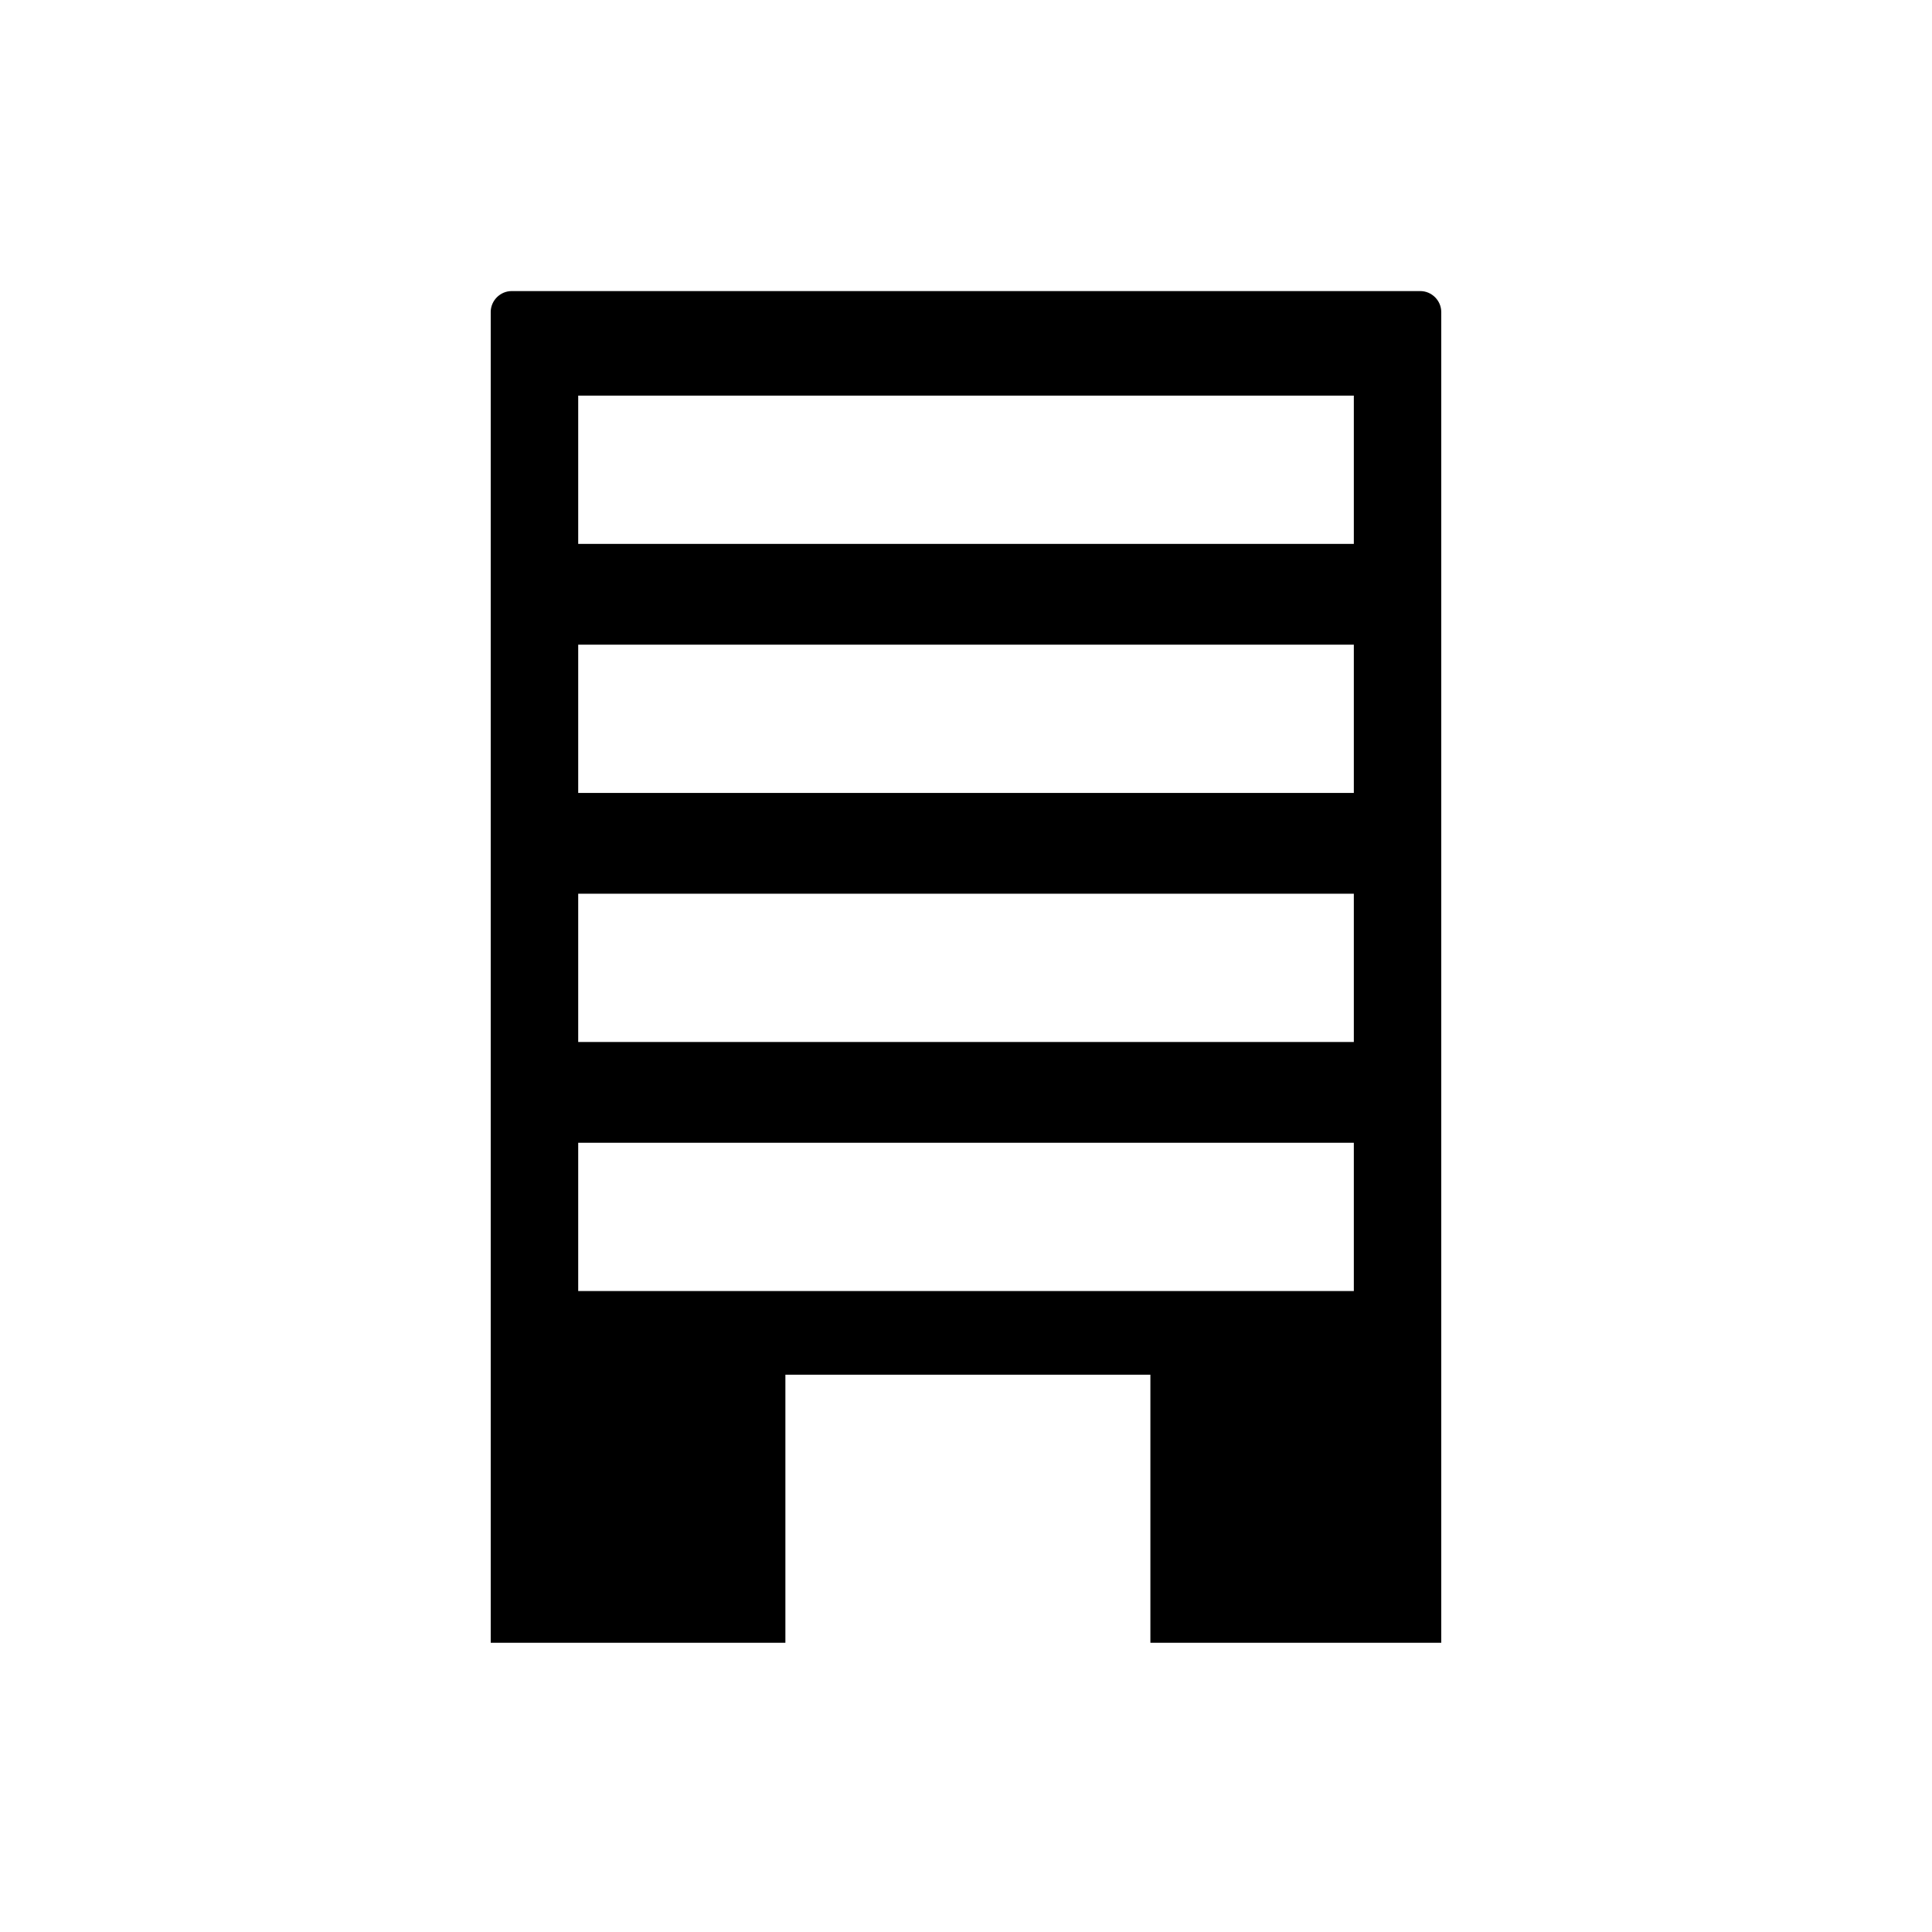 <?xml version="1.0" encoding="UTF-8"?>
<!-- The Best Svg Icon site in the world: iconSvg.co, Visit us! https://iconsvg.co -->
<svg fill="#000000" width="800px" height="800px" version="1.1" viewBox="144 144 512 512" xmlns="http://www.w3.org/2000/svg">
 <path d="m279.59 221.14c-3.023 0-5.543 2.519-5.543 5.543v352.67h78.09v-71.039h96.73v71.039h77.082v-352.67c0-3.023-2.519-5.543-5.543-5.543zm223.19 265h-205.55v-39.297h205.55zm0-65.996h-205.55v-39.297h205.55zm0-66h-205.55v-39.297h205.55zm0-66h-205.55v-39.297h205.55z"/>
</svg>